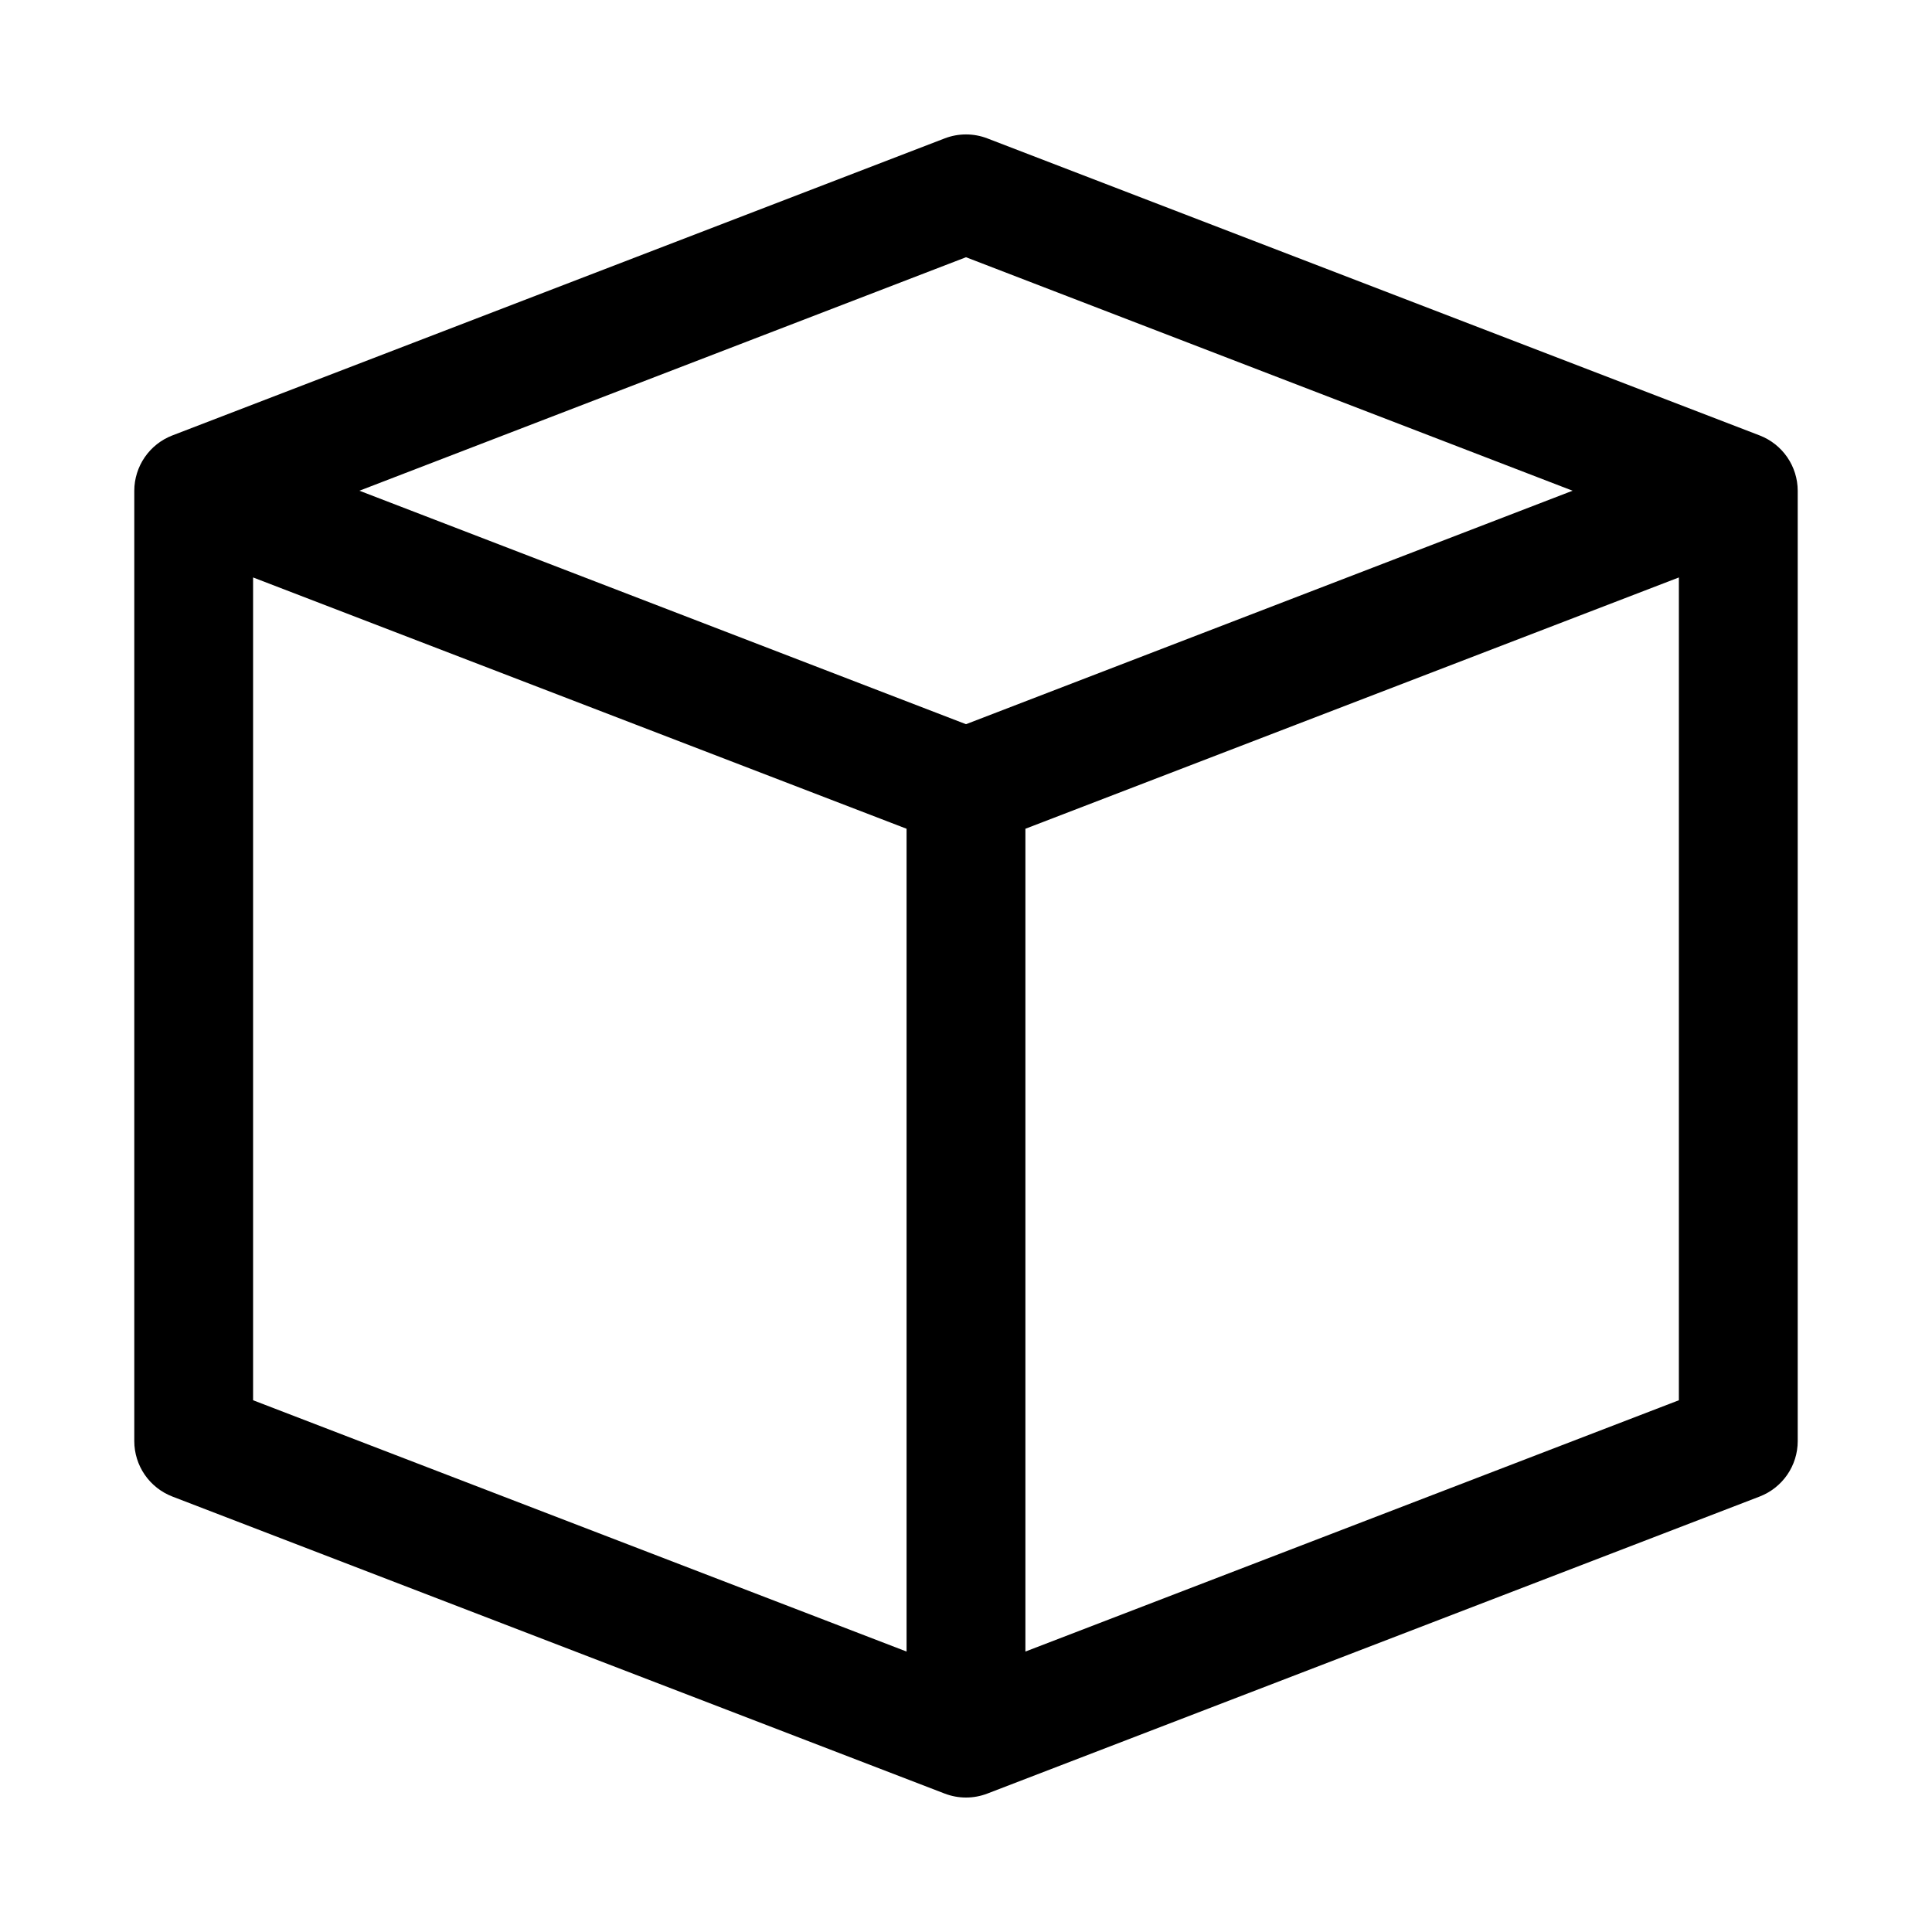 <?xml version="1.0" encoding="UTF-8"?>
<!-- Uploaded to: SVG Repo, www.svgrepo.com, Generator: SVG Repo Mixer Tools -->
<svg fill="#000000" width="800px" height="800px" version="1.1" viewBox="144 144 512 512" xmlns="http://www.w3.org/2000/svg">
 <path d="m610.34 259.4-204.67-78.719c-3.648-1.406-7.691-1.406-11.336 0l-204.67 78.719h-0.004c-2.957 1.145-5.504 3.152-7.301 5.766s-2.766 5.707-2.773 8.879v251.9c0.008 3.172 0.977 6.269 2.773 8.879 1.797 2.613 4.344 4.621 7.301 5.766l204.67 78.719h0.004c3.644 1.406 7.688 1.406 11.336 0l204.67-78.719c2.957-1.145 5.504-3.152 7.301-5.766 1.797-2.609 2.766-5.707 2.773-8.879v-251.9c-0.008-3.172-0.977-6.266-2.773-8.879s-4.344-4.621-7.301-5.766zm-210.34-47.23 160.75 61.875-160.75 61.875-160.75-61.875zm-188.93 84.859 173.18 66.598v218.05l-173.18-66.598zm204.67 284.65v-218.05l173.18-66.598v218.05z"/>
</svg>